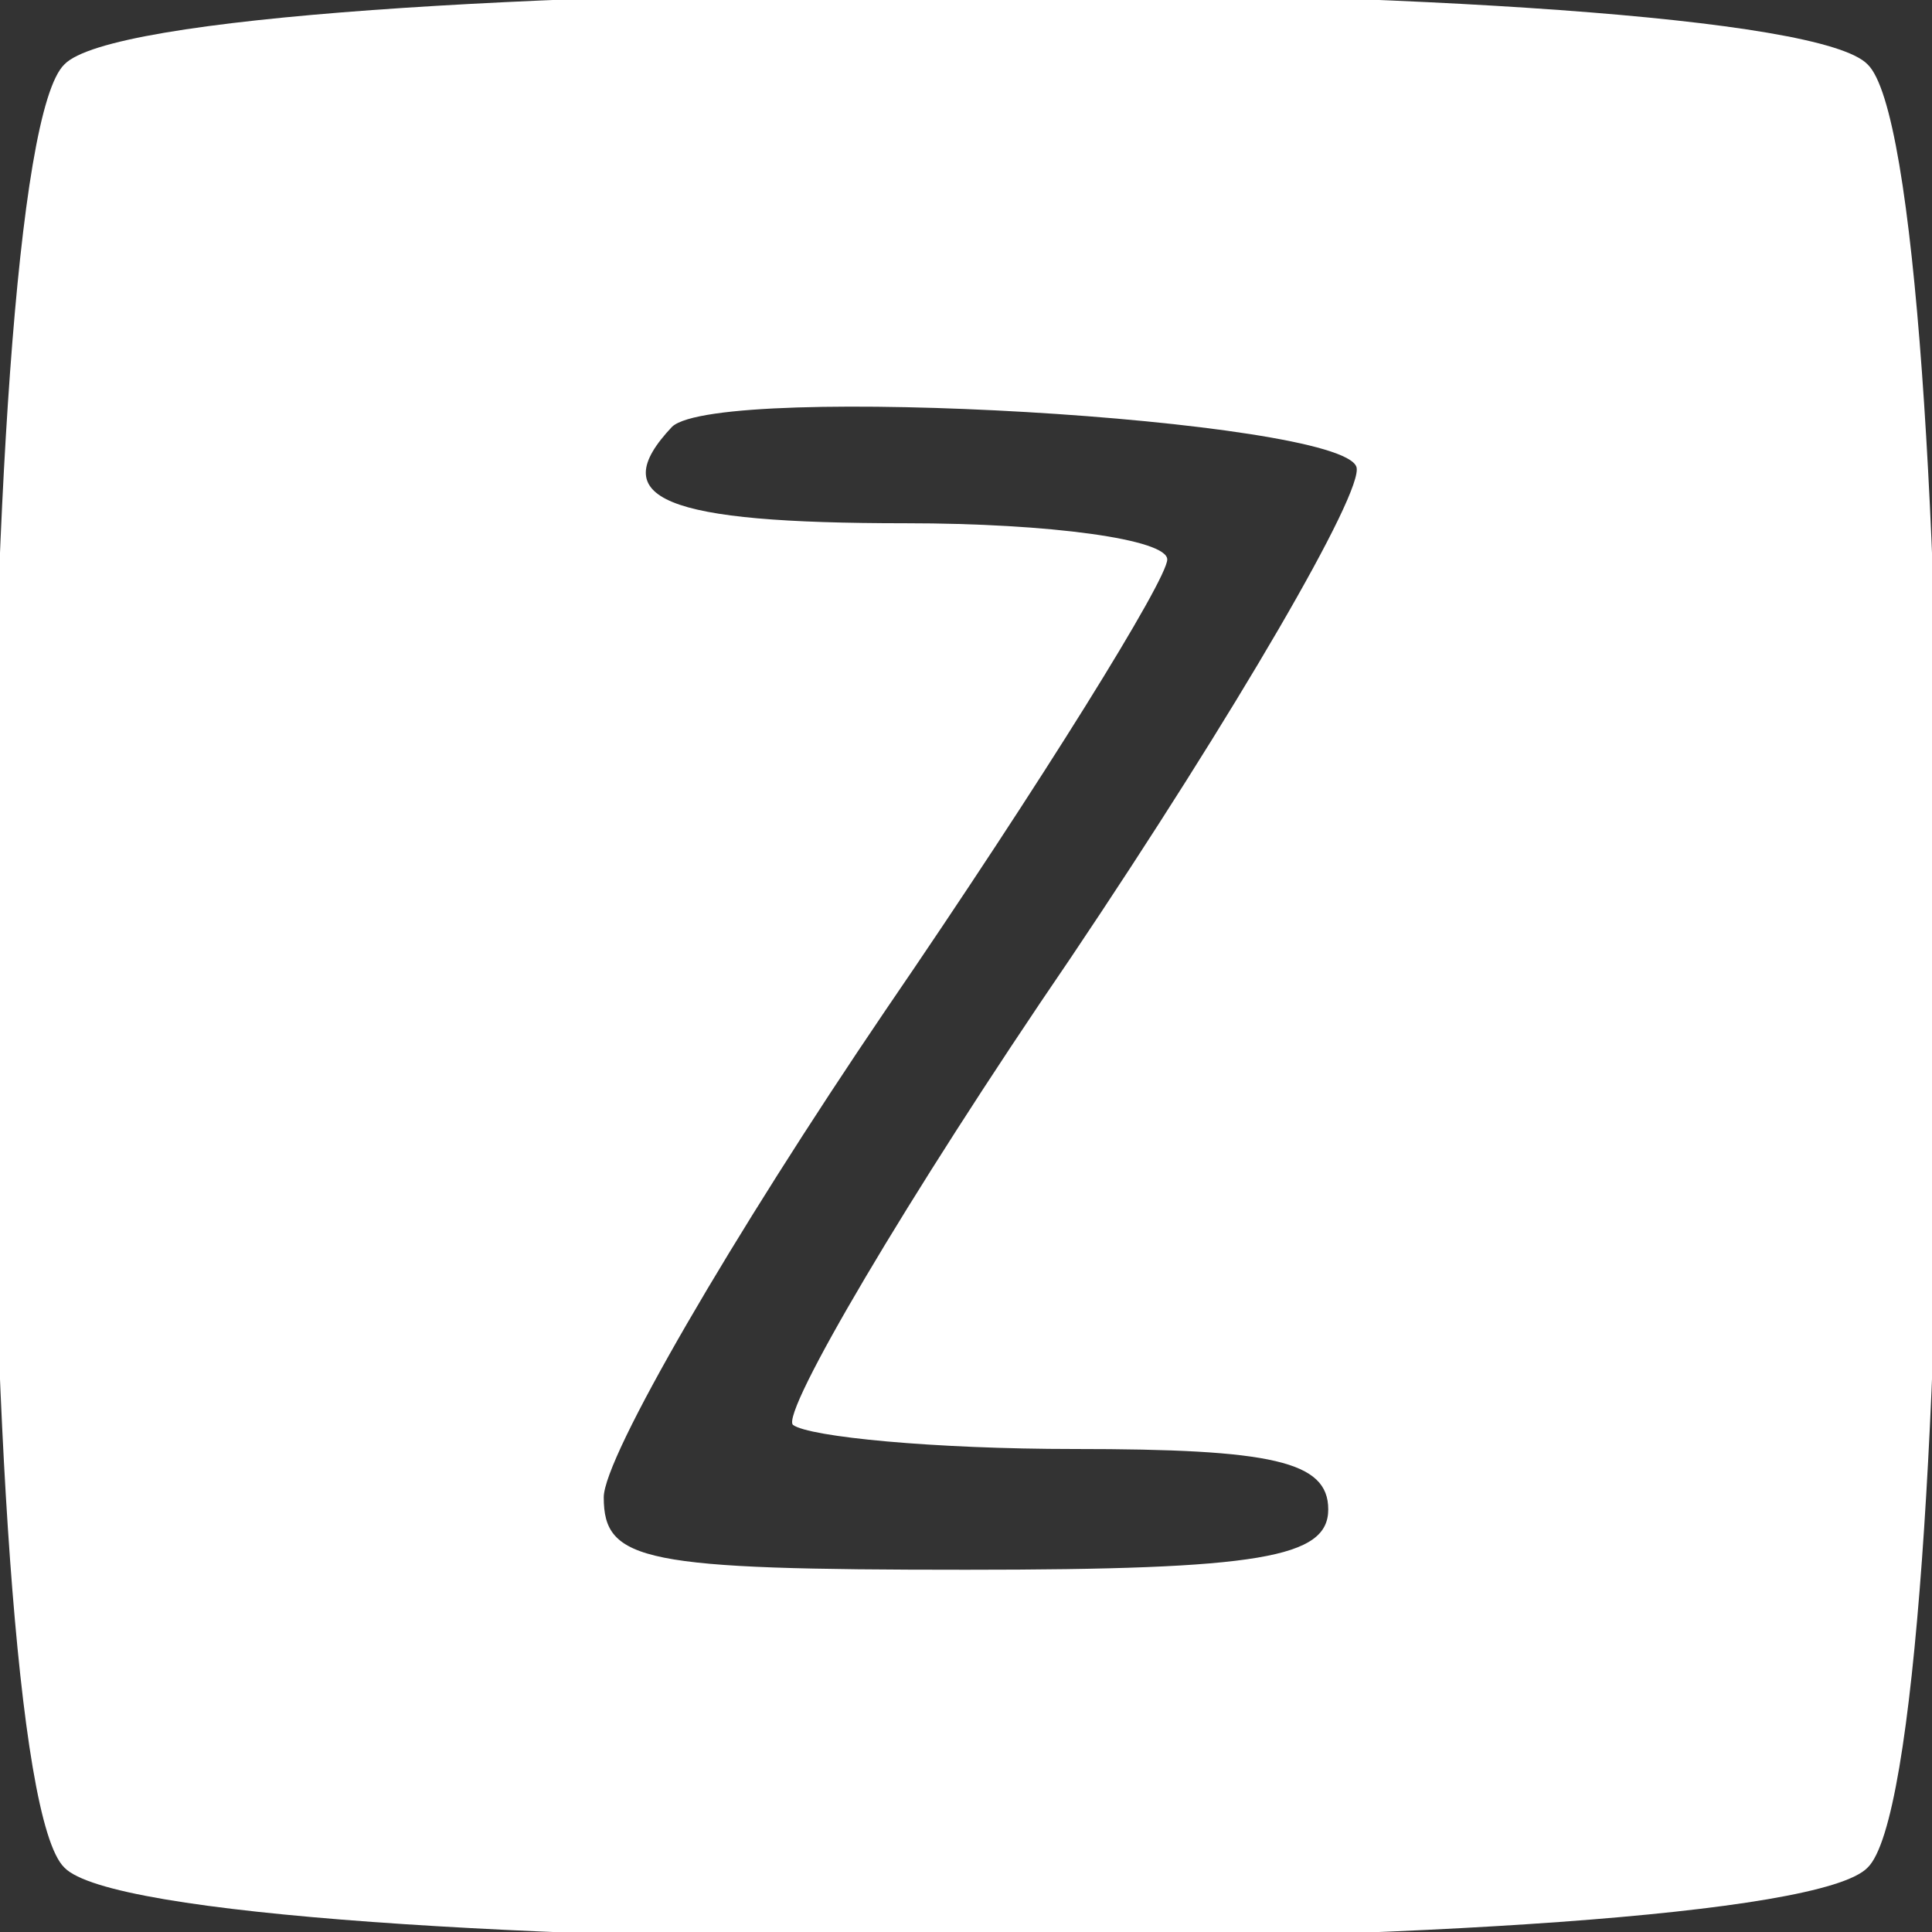 <svg version="1.0" xmlns="http://www.w3.org/2000/svg"
 width="48pt" height="48pt" viewBox="0 0 48 48"
 preserveAspectRatio="xMidYMid meet">

<rect x="0" y="0" width="48" height="48" fill="#333333" stroke="none"/>

<g transform="translate(0,48) scale(0.1,-0.1)"
fill="white" stroke="none">
<path d="M16 464 c-24 -23 -24 -425 0 -448 23 -24 425 -24 448 0 24 23 24 425
0 448 -23 24 -425 24 -448 0z m321 -100 c2 -6 -30 -61 -71 -122 -41 -60 -72
-113 -69 -116 4 -3 35 -6 70 -6 49 0 63 -3 63 -15 0 -12 -17 -15 -90 -15 -80
0 -90 2 -90 18 0 10 32 65 70 121 39 57 70 107 70 112 0 5 -29 9 -65 9 -60 0
-75 6 -58 24 12 11 166 2 170 -10z"/>
</g>
</svg>
